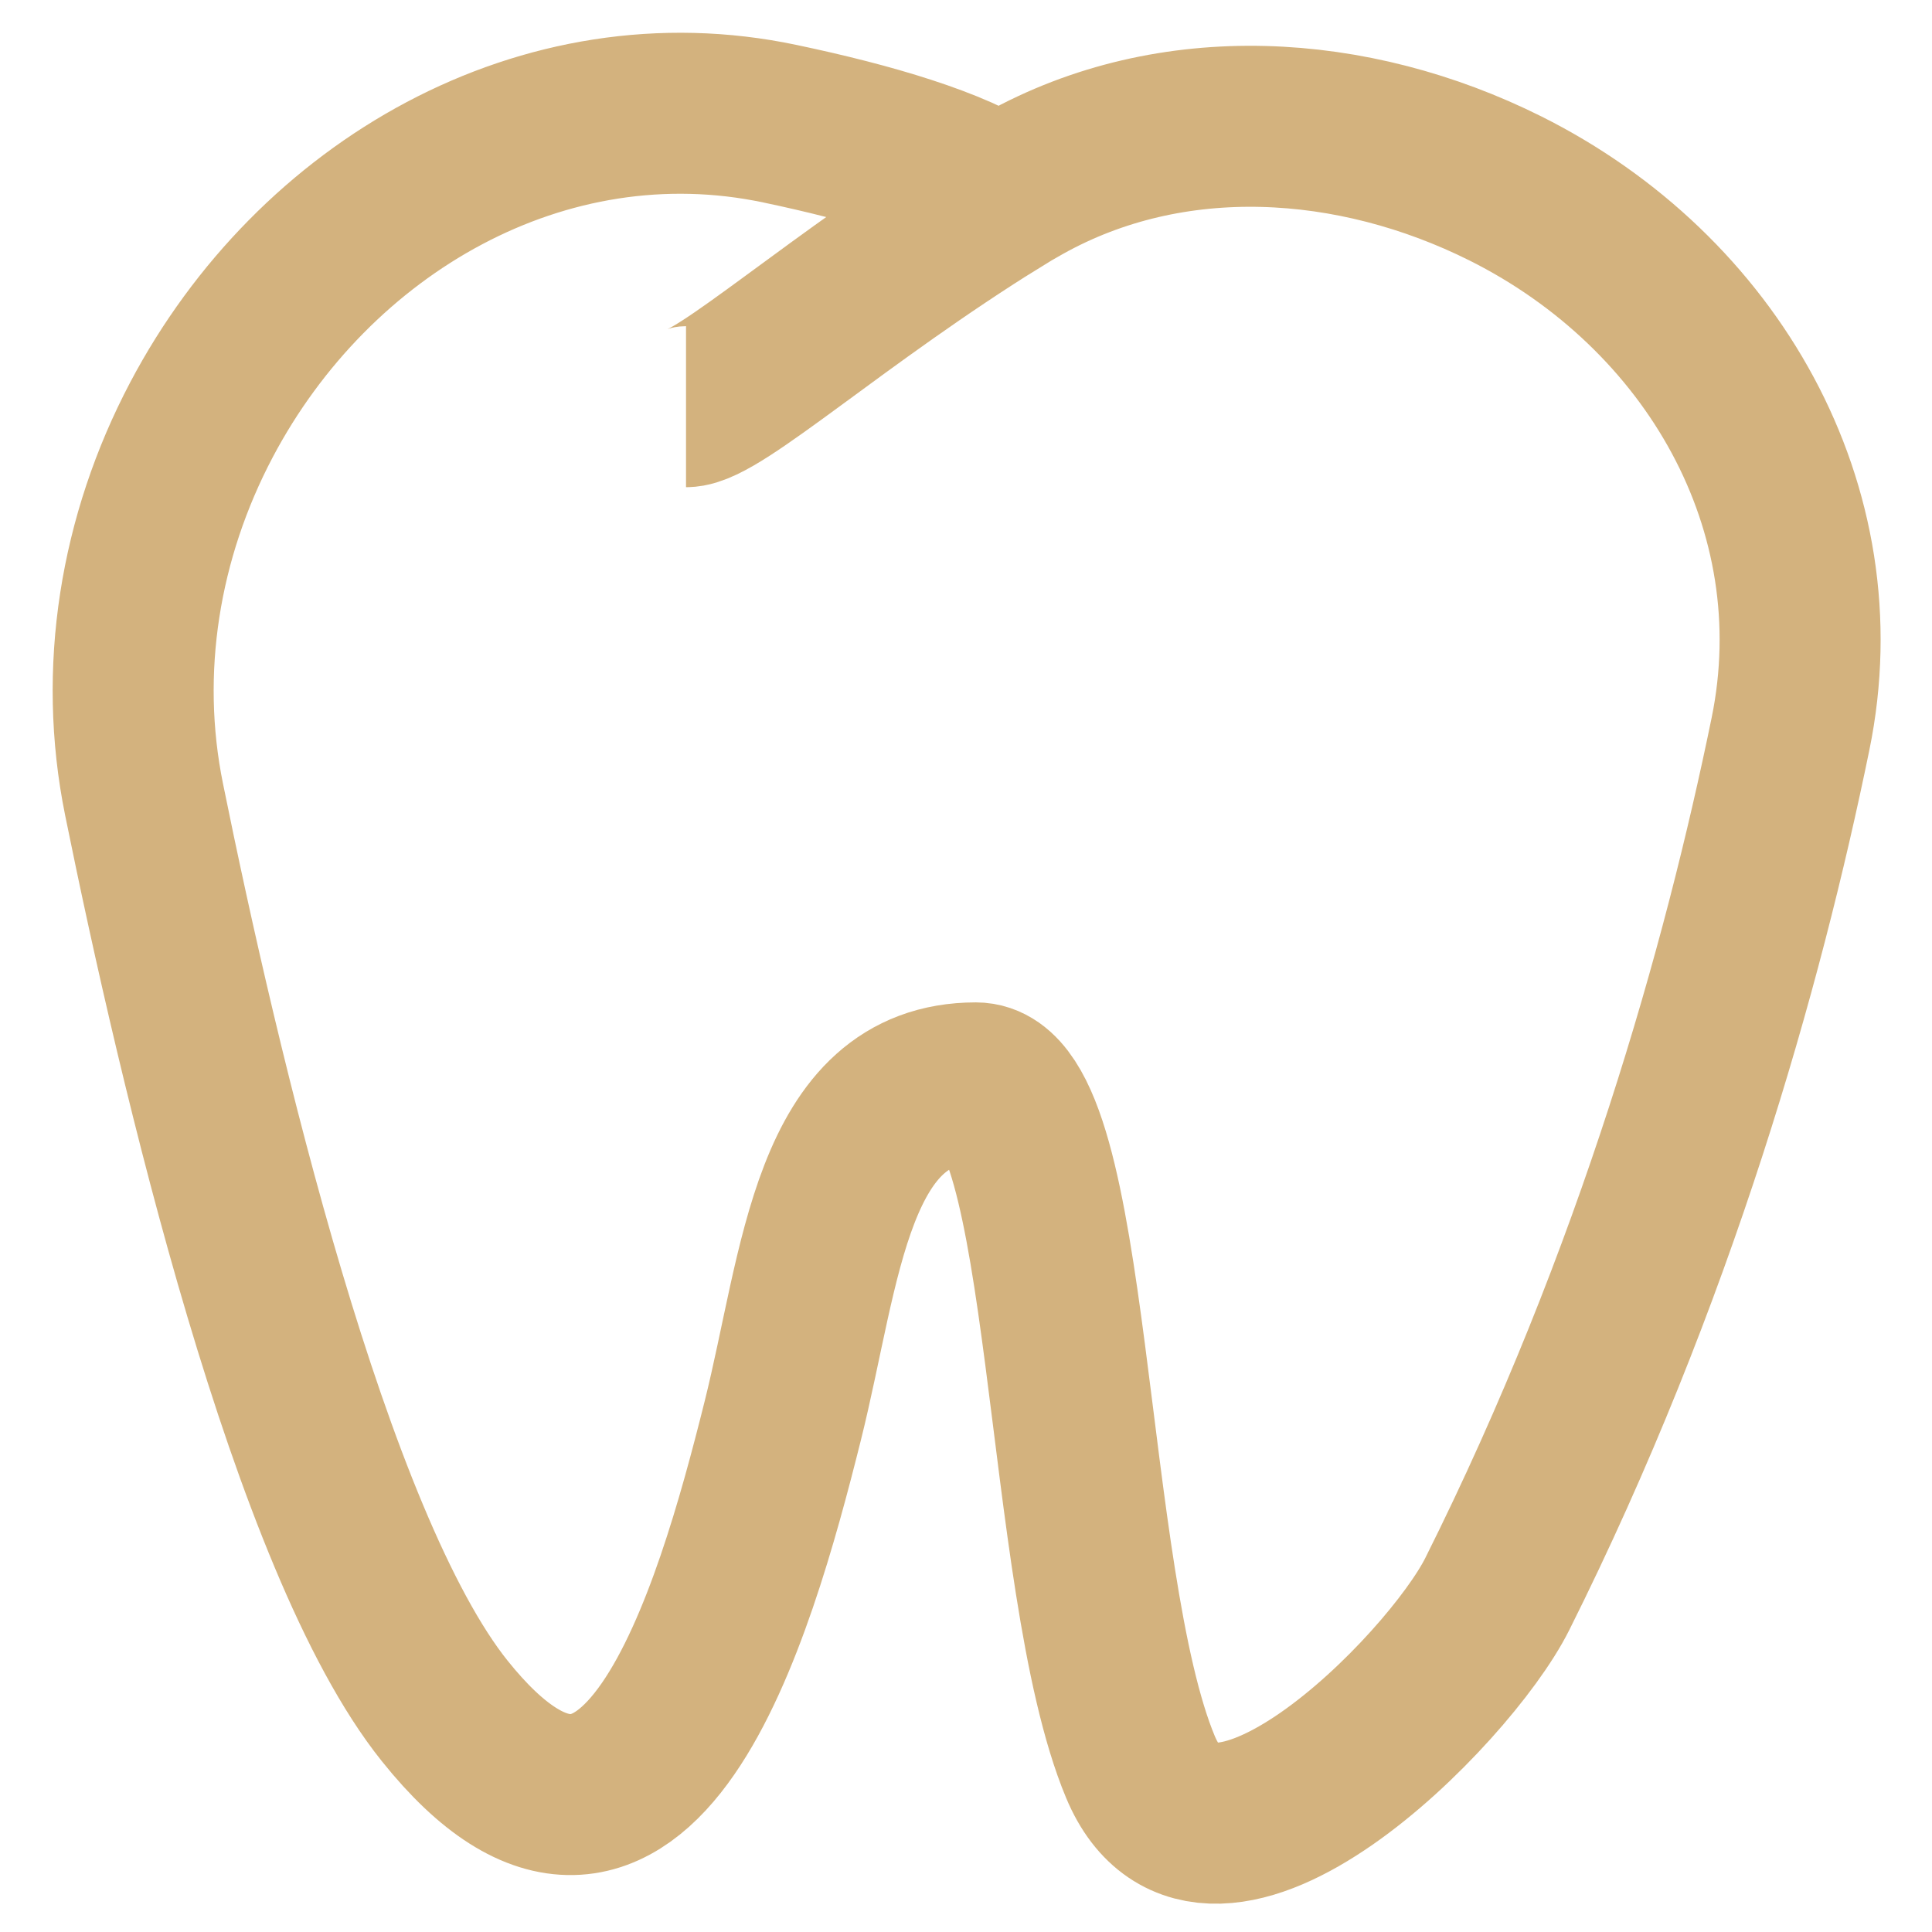 <?xml version="1.0" encoding="UTF-8" standalone="no"?>
<svg
   width="24"
   height="24"
   viewBox="0 0 24 24"
   fill="none"
   version="1.1"
   id="svg1"
   sodipodi:docname="92e0aa0a-a3dc-4b0a-a4de-8f693da0e217.svg"
   xmlns:inkscape="http://www.inkscape.org/namespaces/inkscape"
   xmlns:sodipodi="http://sodipodi.sourceforge.net/DTD/sodipodi-0.dtd"
   xmlns="http://www.w3.org/2000/svg"
   xmlns:svg="http://www.w3.org/2000/svg">
  <defs
     id="defs1" />
  <sodipodi:namedview
     id="namedview1"
     pagecolor="#ffffff"
     bordercolor="#000000"
     borderopacity="0.25"
     inkscape:showpageshadow="2"
     inkscape:pageopacity="0.0"
     inkscape:pagecheckerboard="0"
     inkscape:deskcolor="#d1d1d1" />
  <path
     d="M8.522 5.052C8.924 5.052 10.402 3.706 12.417 2.457M12.417 2.457C12.507 2.401 12.607 2.343 12.716 2.282C14.559 1.251 16.811 1.397 18.701 2.341V2.341C21.264 3.623 22.818 6.311 22.242 9.118C21.654 11.986 20.572 15.858 18.6 19.801C18 21.001 15.024 24.001 14.167 21.95C13.199 19.633 13.323 13.452 12.122 13.452C10.323 13.452 10.203 15.732 9.723 17.652C9.123 20.052 7.923 24.252 5.523 21.252C3.854 19.166 2.475 13.309 1.79 9.933C1.463 8.326 1.737 6.667 2.502 5.216V5.216C3.899 2.568 6.76 0.918 9.69 1.537C10.817 1.774 11.851 2.079 12.417 2.457Z"
     stroke="#D3B27E"
     stroke-width="2"
     id="path1" />
</svg>
